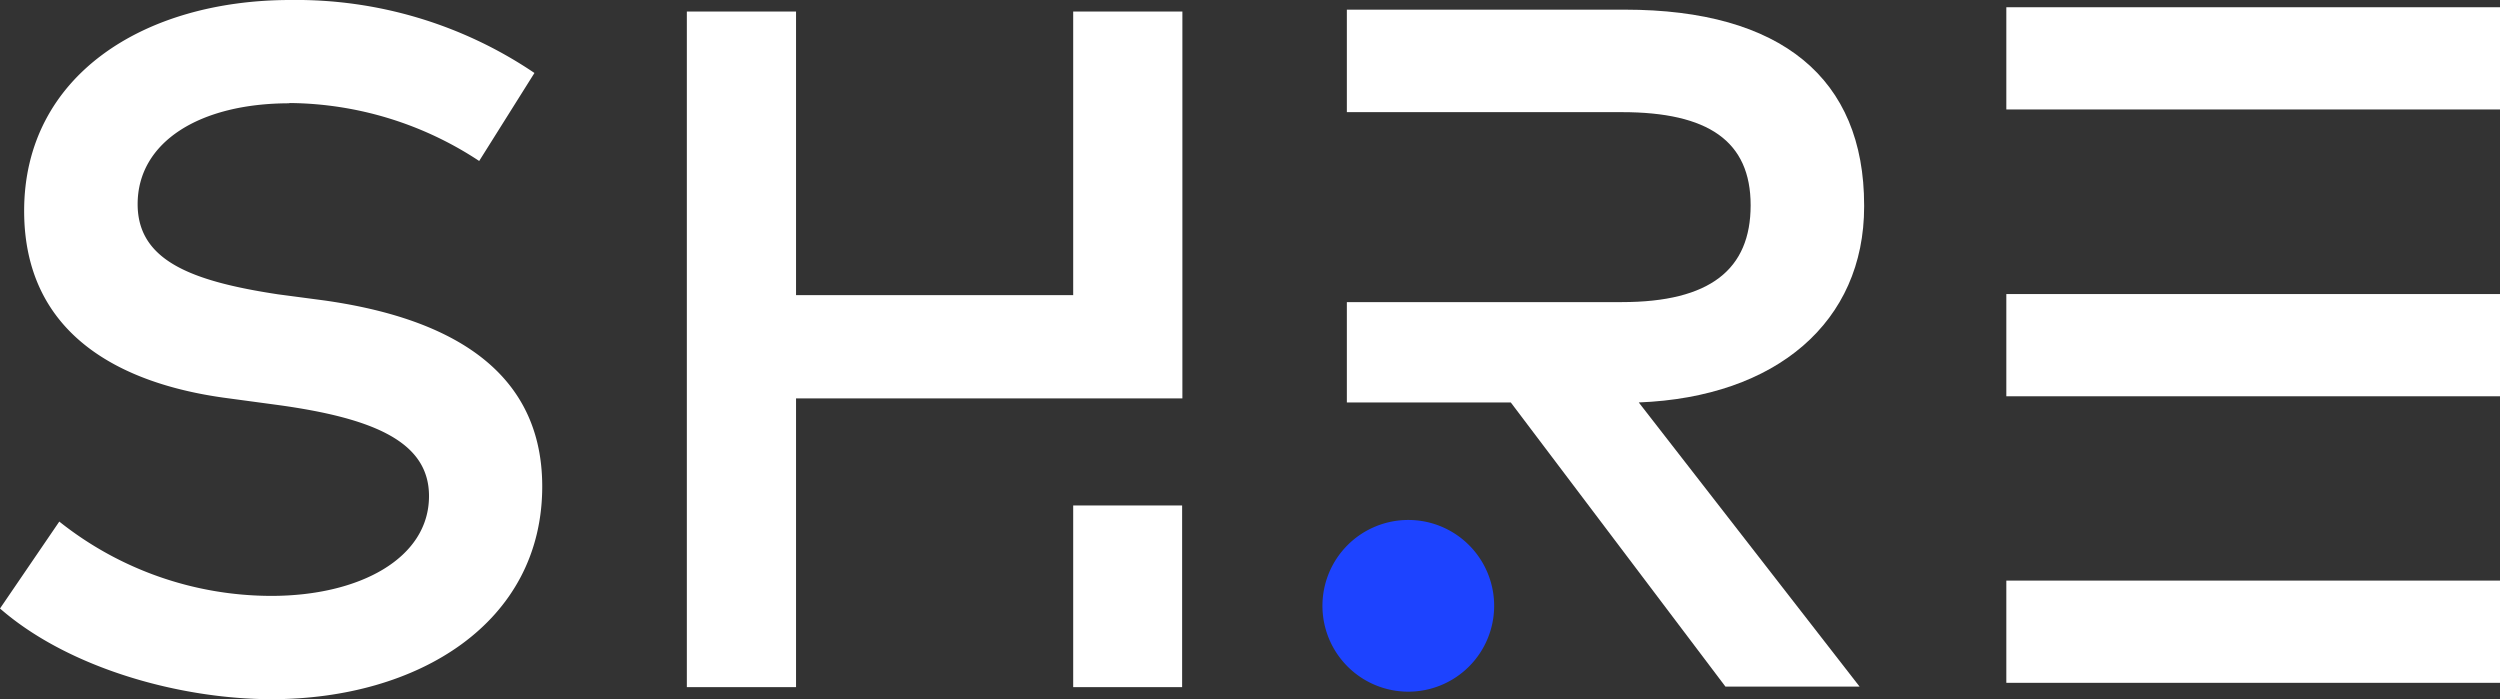 <svg xmlns="http://www.w3.org/2000/svg" viewBox="0 0 93.18 26.06"><rect x="0" y="0" width="93.18" height="26.06" fill="#333333" stroke="none"/><defs><style>.cls-1{fill:#1d43ff;}.cls-2{fill:#fff;}</style></defs><g id="Layer_2" data-name="Layer 2"><g id="Layer_1-2" data-name="Layer 1"><path class="cls-1" d="M55.69,22.58a3.2,3.2,0,1,1-3.2-3.2,3.2,3.2,0,0,1,3.2,3.2"/><path class="cls-2" d="M10.79,3.85c-3.36,0-5.66,1.45-5.66,3.76,0,2.1,2,2.87,5.23,3.36l1.74.23c4.08.58,8.11,2.25,8.11,6.93,0,5.1-4.64,7.93-10.09,7.93-3.39,0-7.55-1.14-10.12-3.38l2.21-3.24a12.71,12.71,0,0,0,7.9,2.77c3.29,0,5.88-1.4,5.88-3.72,0-2-2-2.9-5.67-3.4l-2-.27C4.62,14.3.9,12.55.9,7.86.9,2.82,5.36,0,10.83,0a15.85,15.85,0,0,1,9.09,2.72L17.86,6a13,13,0,0,0-7.07-2.16"/><path class="cls-2" d="M40,25.61h4.06V18.84H40ZM40,.43V11H29.67V.43H25.6V25.61h4.07V14.85h14.4V.43Z"/><path class="cls-2" d="M69.48,7.65c0-4.73-3.09-7.29-8.92-7.29H50.2V4.18H60.45c3.22,0,4.8,1.08,4.8,3.47s-1.51,3.61-4.8,3.61H50.2V15h6.11l8,10.59h5L61.08,15c5.13-.2,8.4-3,8.4-7.3"/><rect class="cls-2" x="74.78" y="21.64" width="18.4" height="3.81"/><rect class="cls-2" x="74.78" y="0.27" width="18.4" height="3.81"/><rect class="cls-2" x="74.78" y="10.96" width="18.4" height="3.81"/></g></g></svg>